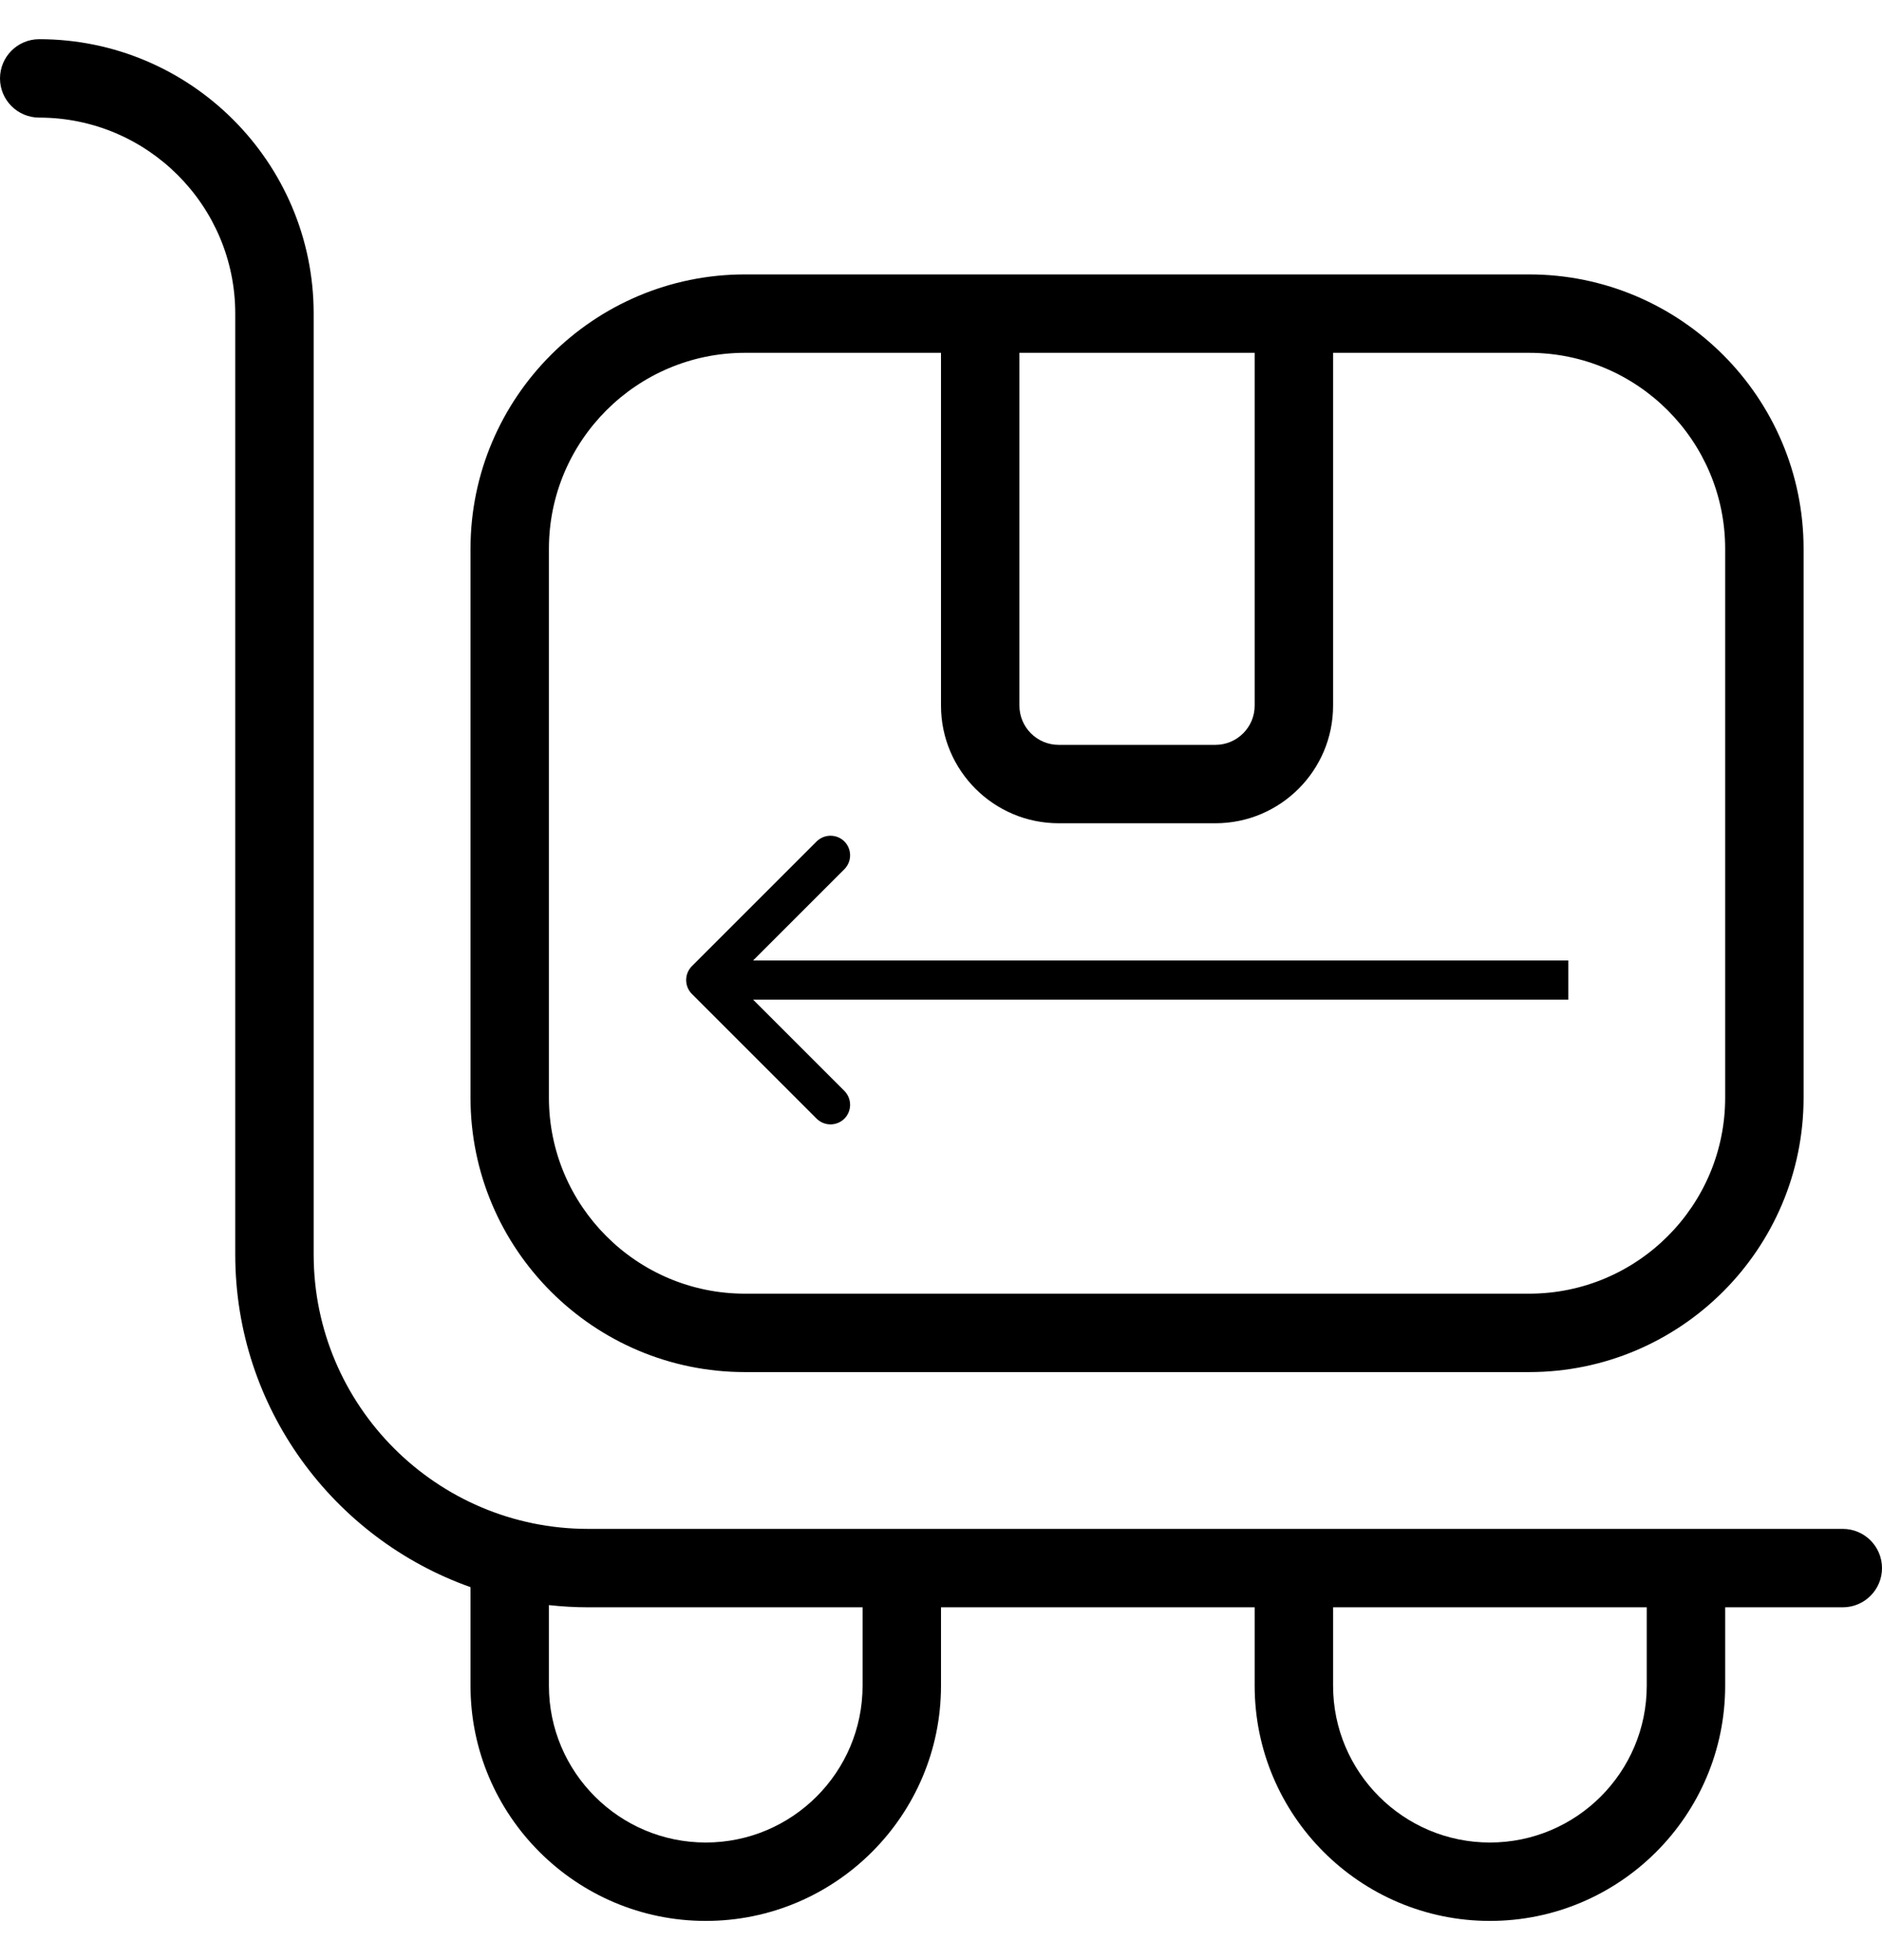 <svg xmlns="http://www.w3.org/2000/svg" fill="none" viewBox="0 0 24 25" height="25" width="24">
<g clip-path="url(#clip0_453_1116)">
<path fill="black" d="M23.5 19.5H7.5C5.57 19.5 4 17.93 4 16V4C4 2.07 2.43 0.5 0.5 0.5C0.224 0.5 0 0.724 0 1C0 1.276 0.224 1.5 0.5 1.5C1.879 1.5 3 2.622 3 4V16C3 17.956 4.254 19.624 6 20.243V21.5C6 23.154 7.346 24.5 9 24.5C10.654 24.5 12 23.154 12 21.5V20.5H16V21.5C16 23.154 17.346 24.5 19 24.5C20.654 24.5 22 23.154 22 21.5V20.5H23.5C23.776 20.5 24 20.276 24 20C24 19.724 23.776 19.5 23.5 19.5ZM11 21.5C11 22.603 10.103 23.5 9 23.5C7.897 23.5 7 22.603 7 21.5V20.472C7.164 20.49 7.331 20.5 7.5 20.5H11V21.5ZM21 21.5C21 22.603 20.103 23.5 19 23.5C17.897 23.5 17 22.603 17 21.5V20.5H21V21.5ZM9.5 17.5H19.5C21.43 17.5 23 15.93 23 14V7C23 5.07 21.43 3.5 19.5 3.5H9.5C7.57 3.5 6 5.07 6 7V14C6 15.93 7.57 17.5 9.5 17.5ZM13 4.5H16V9C16 9.276 15.775 9.5 15.5 9.5H13.5C13.225 9.5 13 9.276 13 9V4.5ZM7 7C7 5.622 8.121 4.5 9.5 4.5H12V9C12 9.827 12.673 10.5 13.5 10.5H15.5C16.327 10.5 17 9.827 17 9V4.5H19.5C20.879 4.5 22 5.622 22 7V14C22 15.379 20.879 16.5 19.5 16.5H9.5C8.121 16.5 7 15.379 7 14V7Z"></path>
<path fill="black" d="M8.823 12.323C8.726 12.421 8.726 12.579 8.823 12.677L10.414 14.268C10.512 14.365 10.67 14.365 10.768 14.268C10.865 14.17 10.865 14.012 10.768 13.914L9.354 12.5L10.768 11.086C10.865 10.988 10.865 10.83 10.768 10.732C10.67 10.635 10.512 10.635 10.414 10.732L8.823 12.323ZM20 12.25L9 12.25L9 12.75L20 12.75L20 12.25Z"></path>
</g>
<defs>
<clipPath id="clip0_453_1116">
<rect transform="translate(0 0.5)" fill="white" height="24" width="24"></rect>
</clipPath>
</defs>
</svg>
